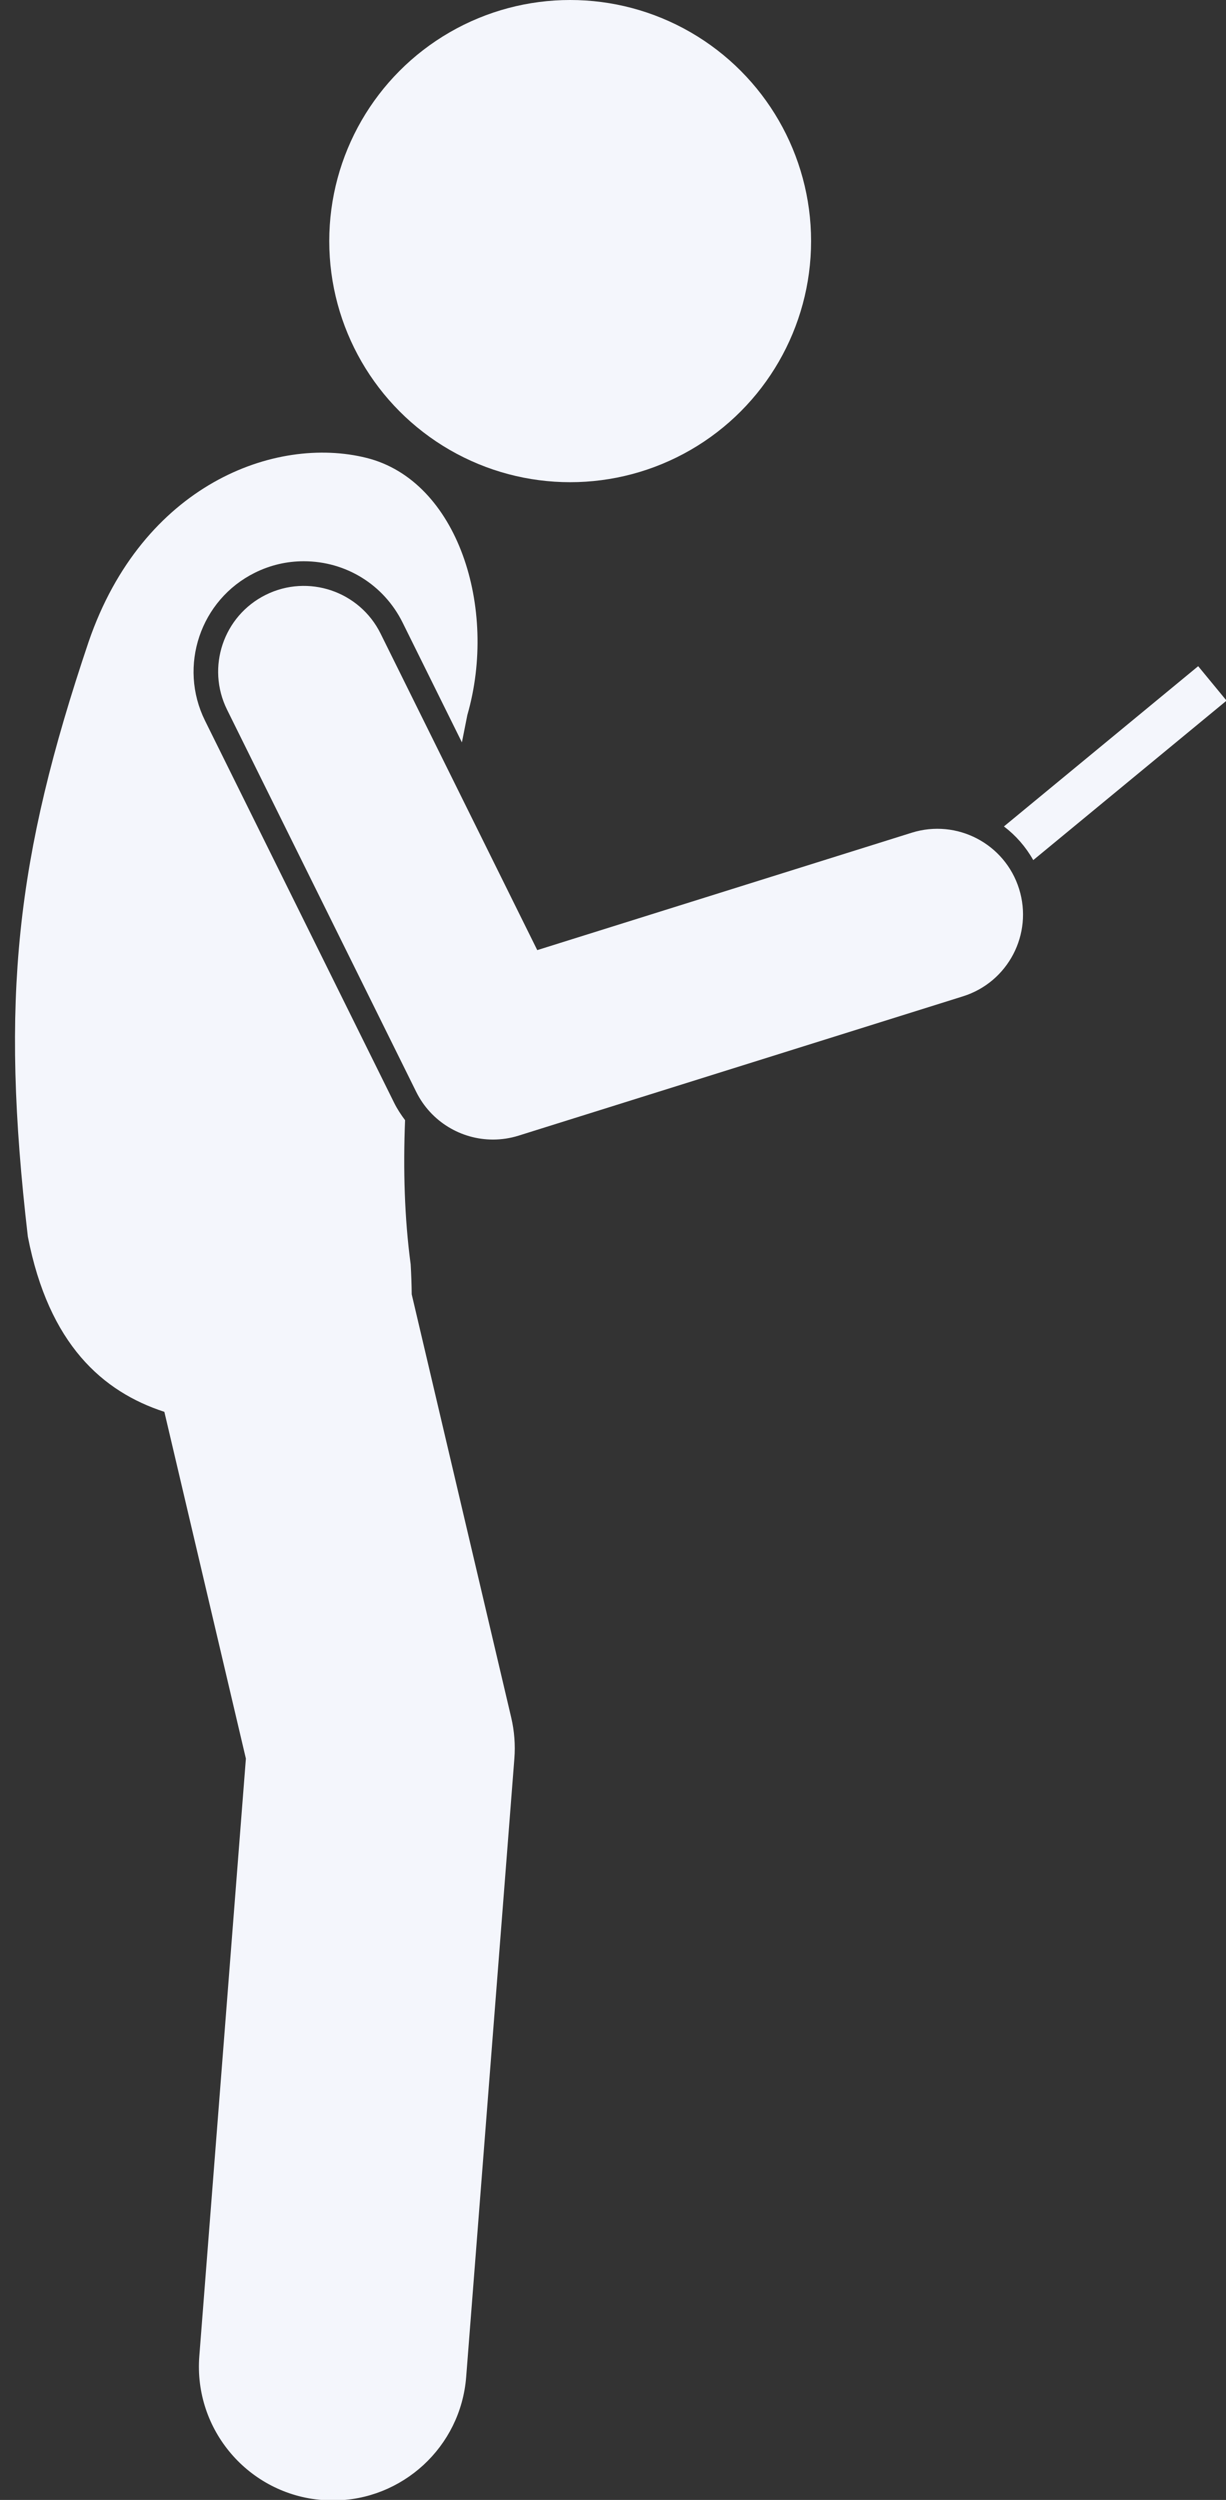 <?xml version="1.0" encoding="UTF-8" standalone="no"?><svg xmlns="http://www.w3.org/2000/svg" xmlns:xlink="http://www.w3.org/1999/xlink" fill="#f4f6fc" height="233.3" preserveAspectRatio="xMidYMid meet" version="1" viewBox="-1.4 0.0 114.5 233.3" width="114.5" zoomAndPan="magnify"><rect x="-1.4" y="0.0" width="114.5" height="233.3" fill="#333333" stroke="none"/><g id="change1_1"><circle cx="51.85" cy="22.5" fill="inherit" r="22.5"/><path d="M17.746,67.251c-2.521-5.089-0.432-11.28,4.657-13.802c1.436-0.711,2.972-1.072,4.565-1.072 c3.946,0,7.485,2.196,9.236,5.73l5.535,11.173c0.176-0.871,0.347-1.726,0.509-2.557c2.869-9.953-0.885-21.865-9.42-23.992 c-8.537-2.129-20.912,2.508-25.947,17.15C0.076,80.055-1.386,93.186,1.2,115.401c1.956,10.067,7.003,14.485,12.75,16.355 l7.614,32.361l-4.349,55.759c-0.537,6.883,4.607,12.897,11.49,13.434c0.331,0.026,0.659,0.039,0.985,0.039 c6.462-0.001,11.937-4.978,12.448-11.529l4.5-57.699c0.101-1.285,0.001-2.579-0.294-3.835l-9.293-39.498 c-0.009-0.872-0.039-1.799-0.098-2.799c-0.583-4.348-0.705-8.88-0.522-13.452c-0.379-0.505-0.731-1.036-1.019-1.617L17.746,67.251z" fill="inherit"/><path d="M95.099,80.267l18.052-14.882l-2.65-3.215L92.36,77.125C93.467,77.963,94.401,79.028,95.099,80.267z" fill="inherit"/><path d="M83.75,77.711L48.776,88.667L34.144,59.128c-1.962-3.959-6.763-5.58-10.72-3.618c-3.959,1.961-5.579,6.761-3.618,10.72 l17.667,35.667c1.38,2.785,4.195,4.45,7.169,4.45c0.794,0,1.6-0.119,2.392-0.367l41.5-13c4.216-1.321,6.563-5.81,5.242-10.026 C92.455,78.738,87.967,76.391,83.75,77.711z" fill="inherit"/></g></svg>